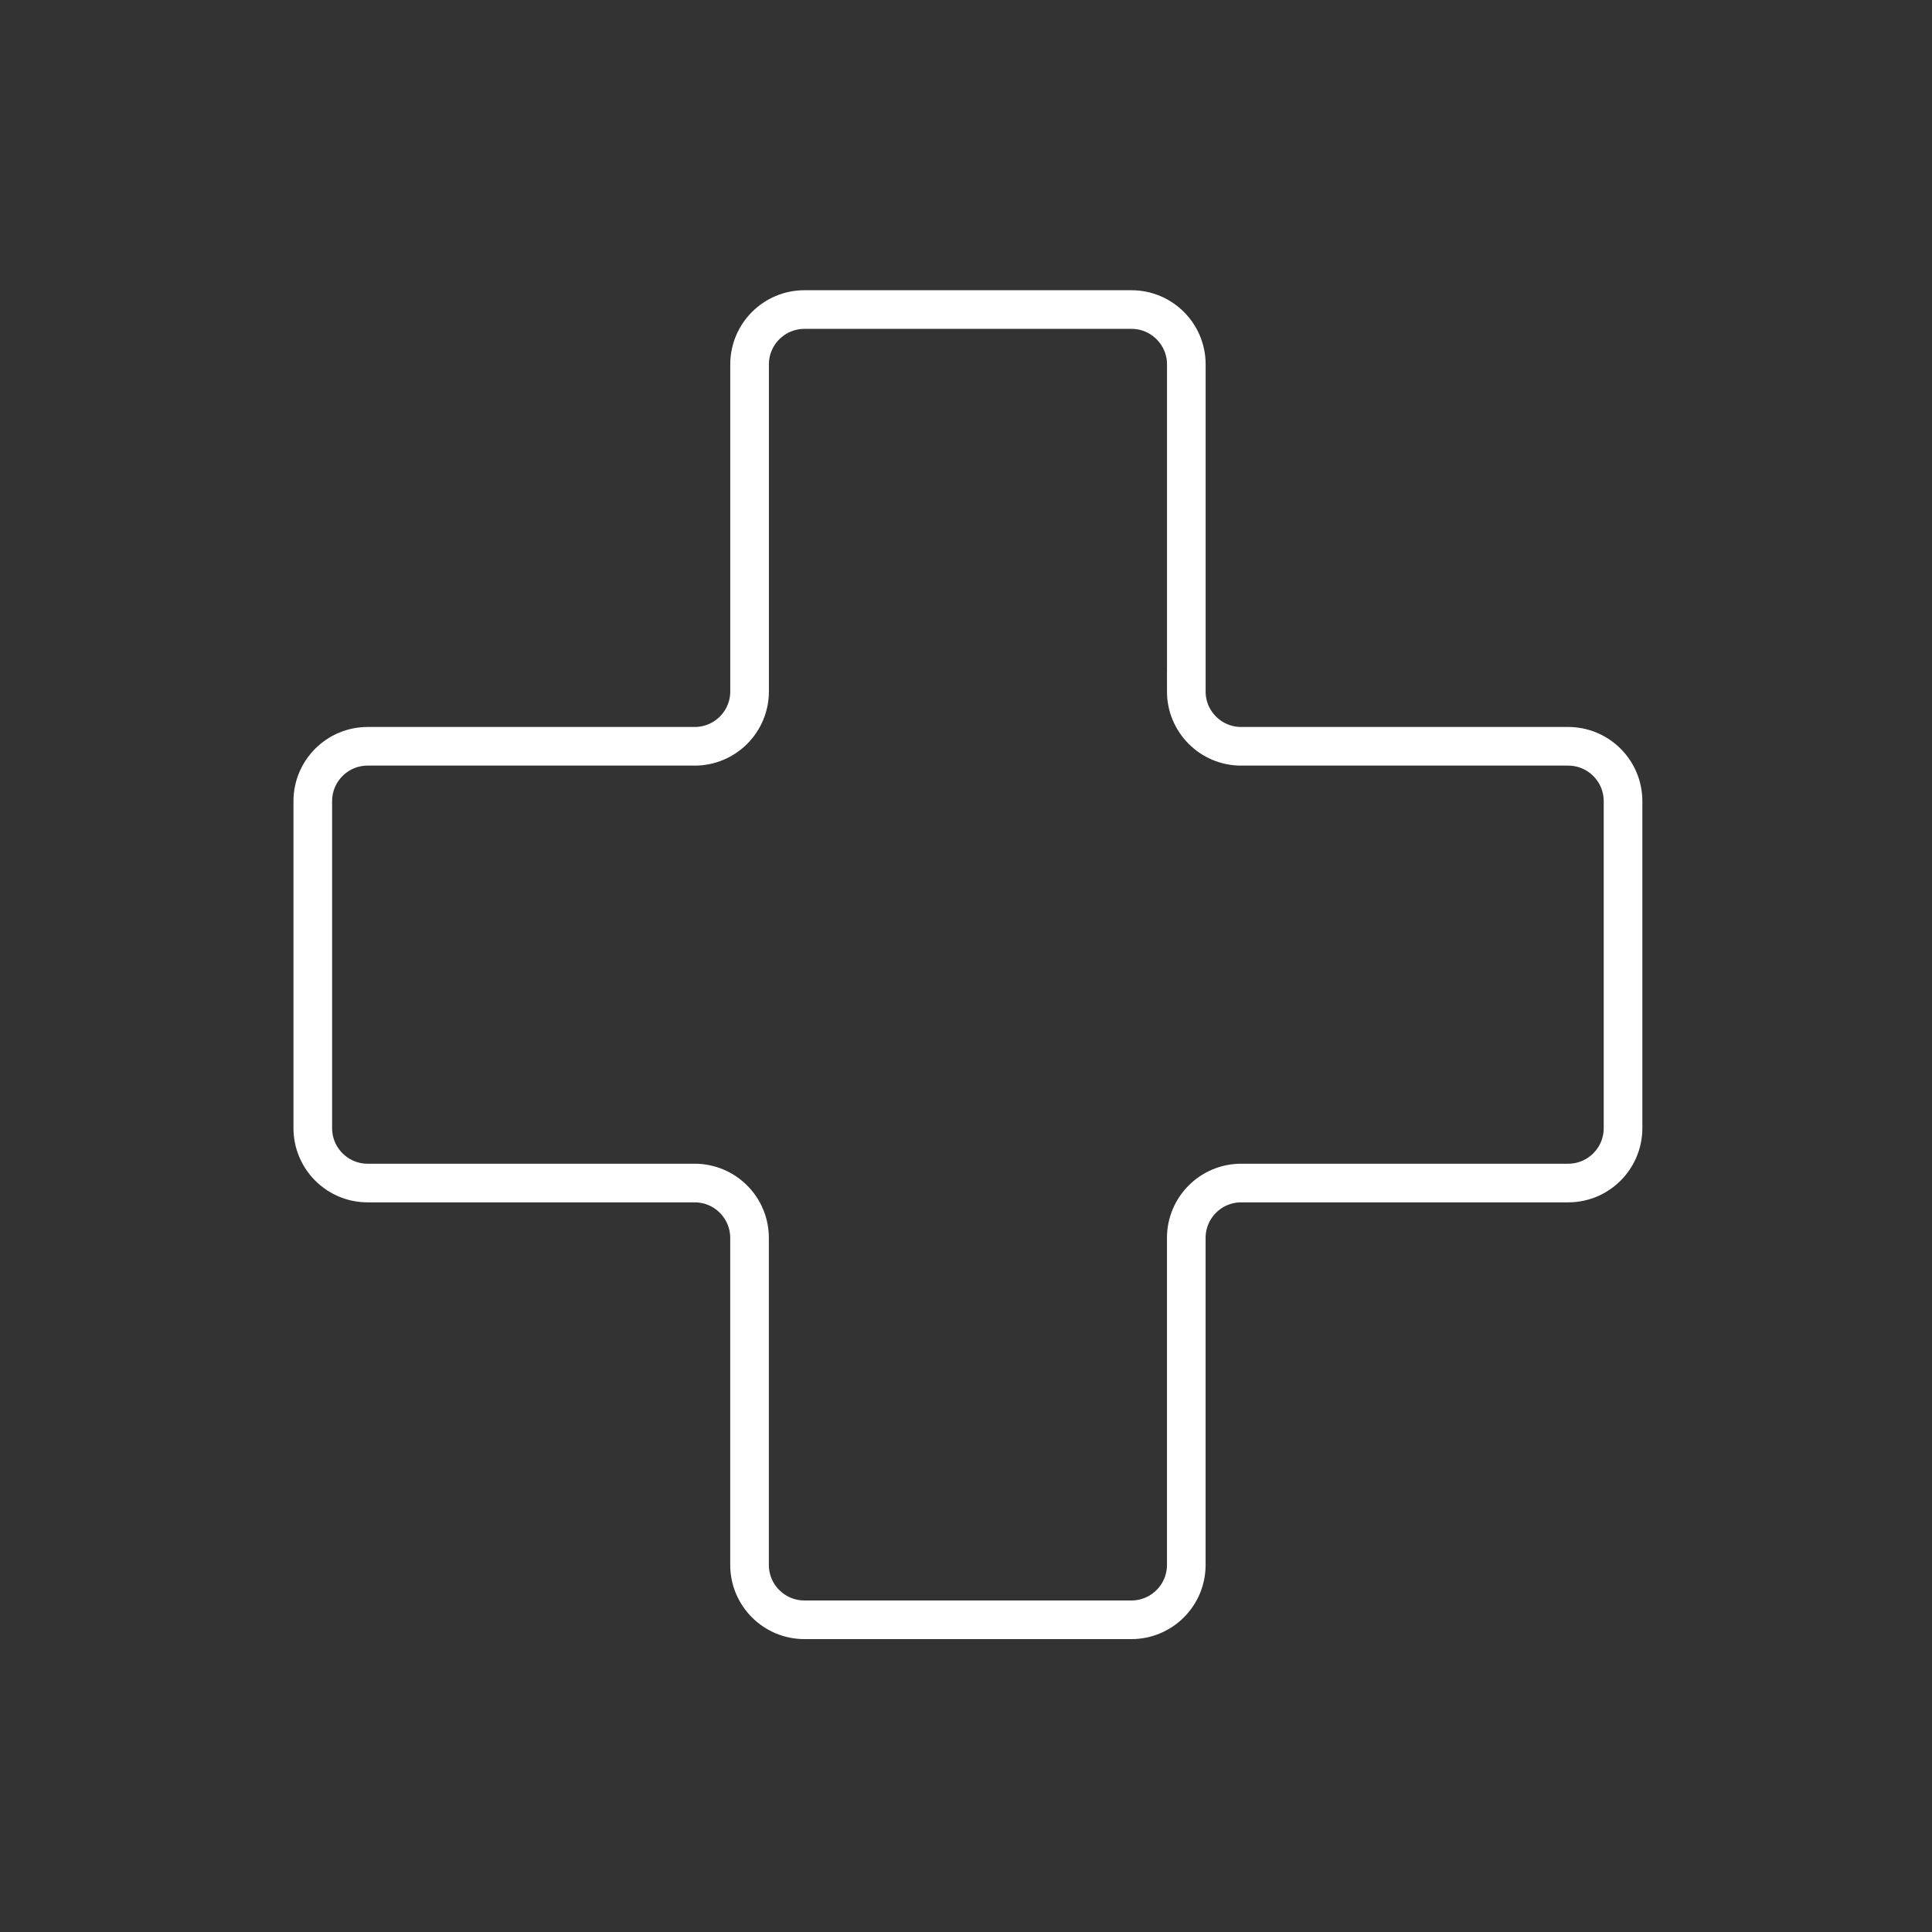 <?xml version="1.0" encoding="UTF-8"?>
<svg xmlns="http://www.w3.org/2000/svg" id="Layer_1" viewBox="0 0 500 500">
  <rect x="0" y="0" width="500" height="500" fill="#333333" stroke="none"/>
  <defs>
    <style>.cls-1{fill:none;stroke:#fff;stroke-miterlimit:10;stroke-width:10px;}</style>
  </defs>
  <path class="cls-1" d="M307.02,178.94V94.31c0-7.84-6.36-14.2-14.2-14.2h-84.63c-7.84,0-14.2,6.36-14.2,14.2v84.63c0,7.84-6.36,14.2-14.2,14.2H95.15c-7.84,0-14.2,6.36-14.2,14.2v84.63c0,7.84,6.36,14.2,14.2,14.2h84.63c7.84,0,14.2,6.36,14.2,14.2v84.63c0,7.84,6.36,14.2,14.2,14.2h84.63c7.84,0,14.2-6.36,14.2-14.2v-84.63c0-7.84,6.36-14.2,14.2-14.2h84.63c7.84,0,14.2-6.36,14.2-14.2v-84.63c0-7.84-6.36-14.2-14.2-14.2h-84.63c-7.84,0-14.2-6.36-14.2-14.2Z"></path>
</svg>
